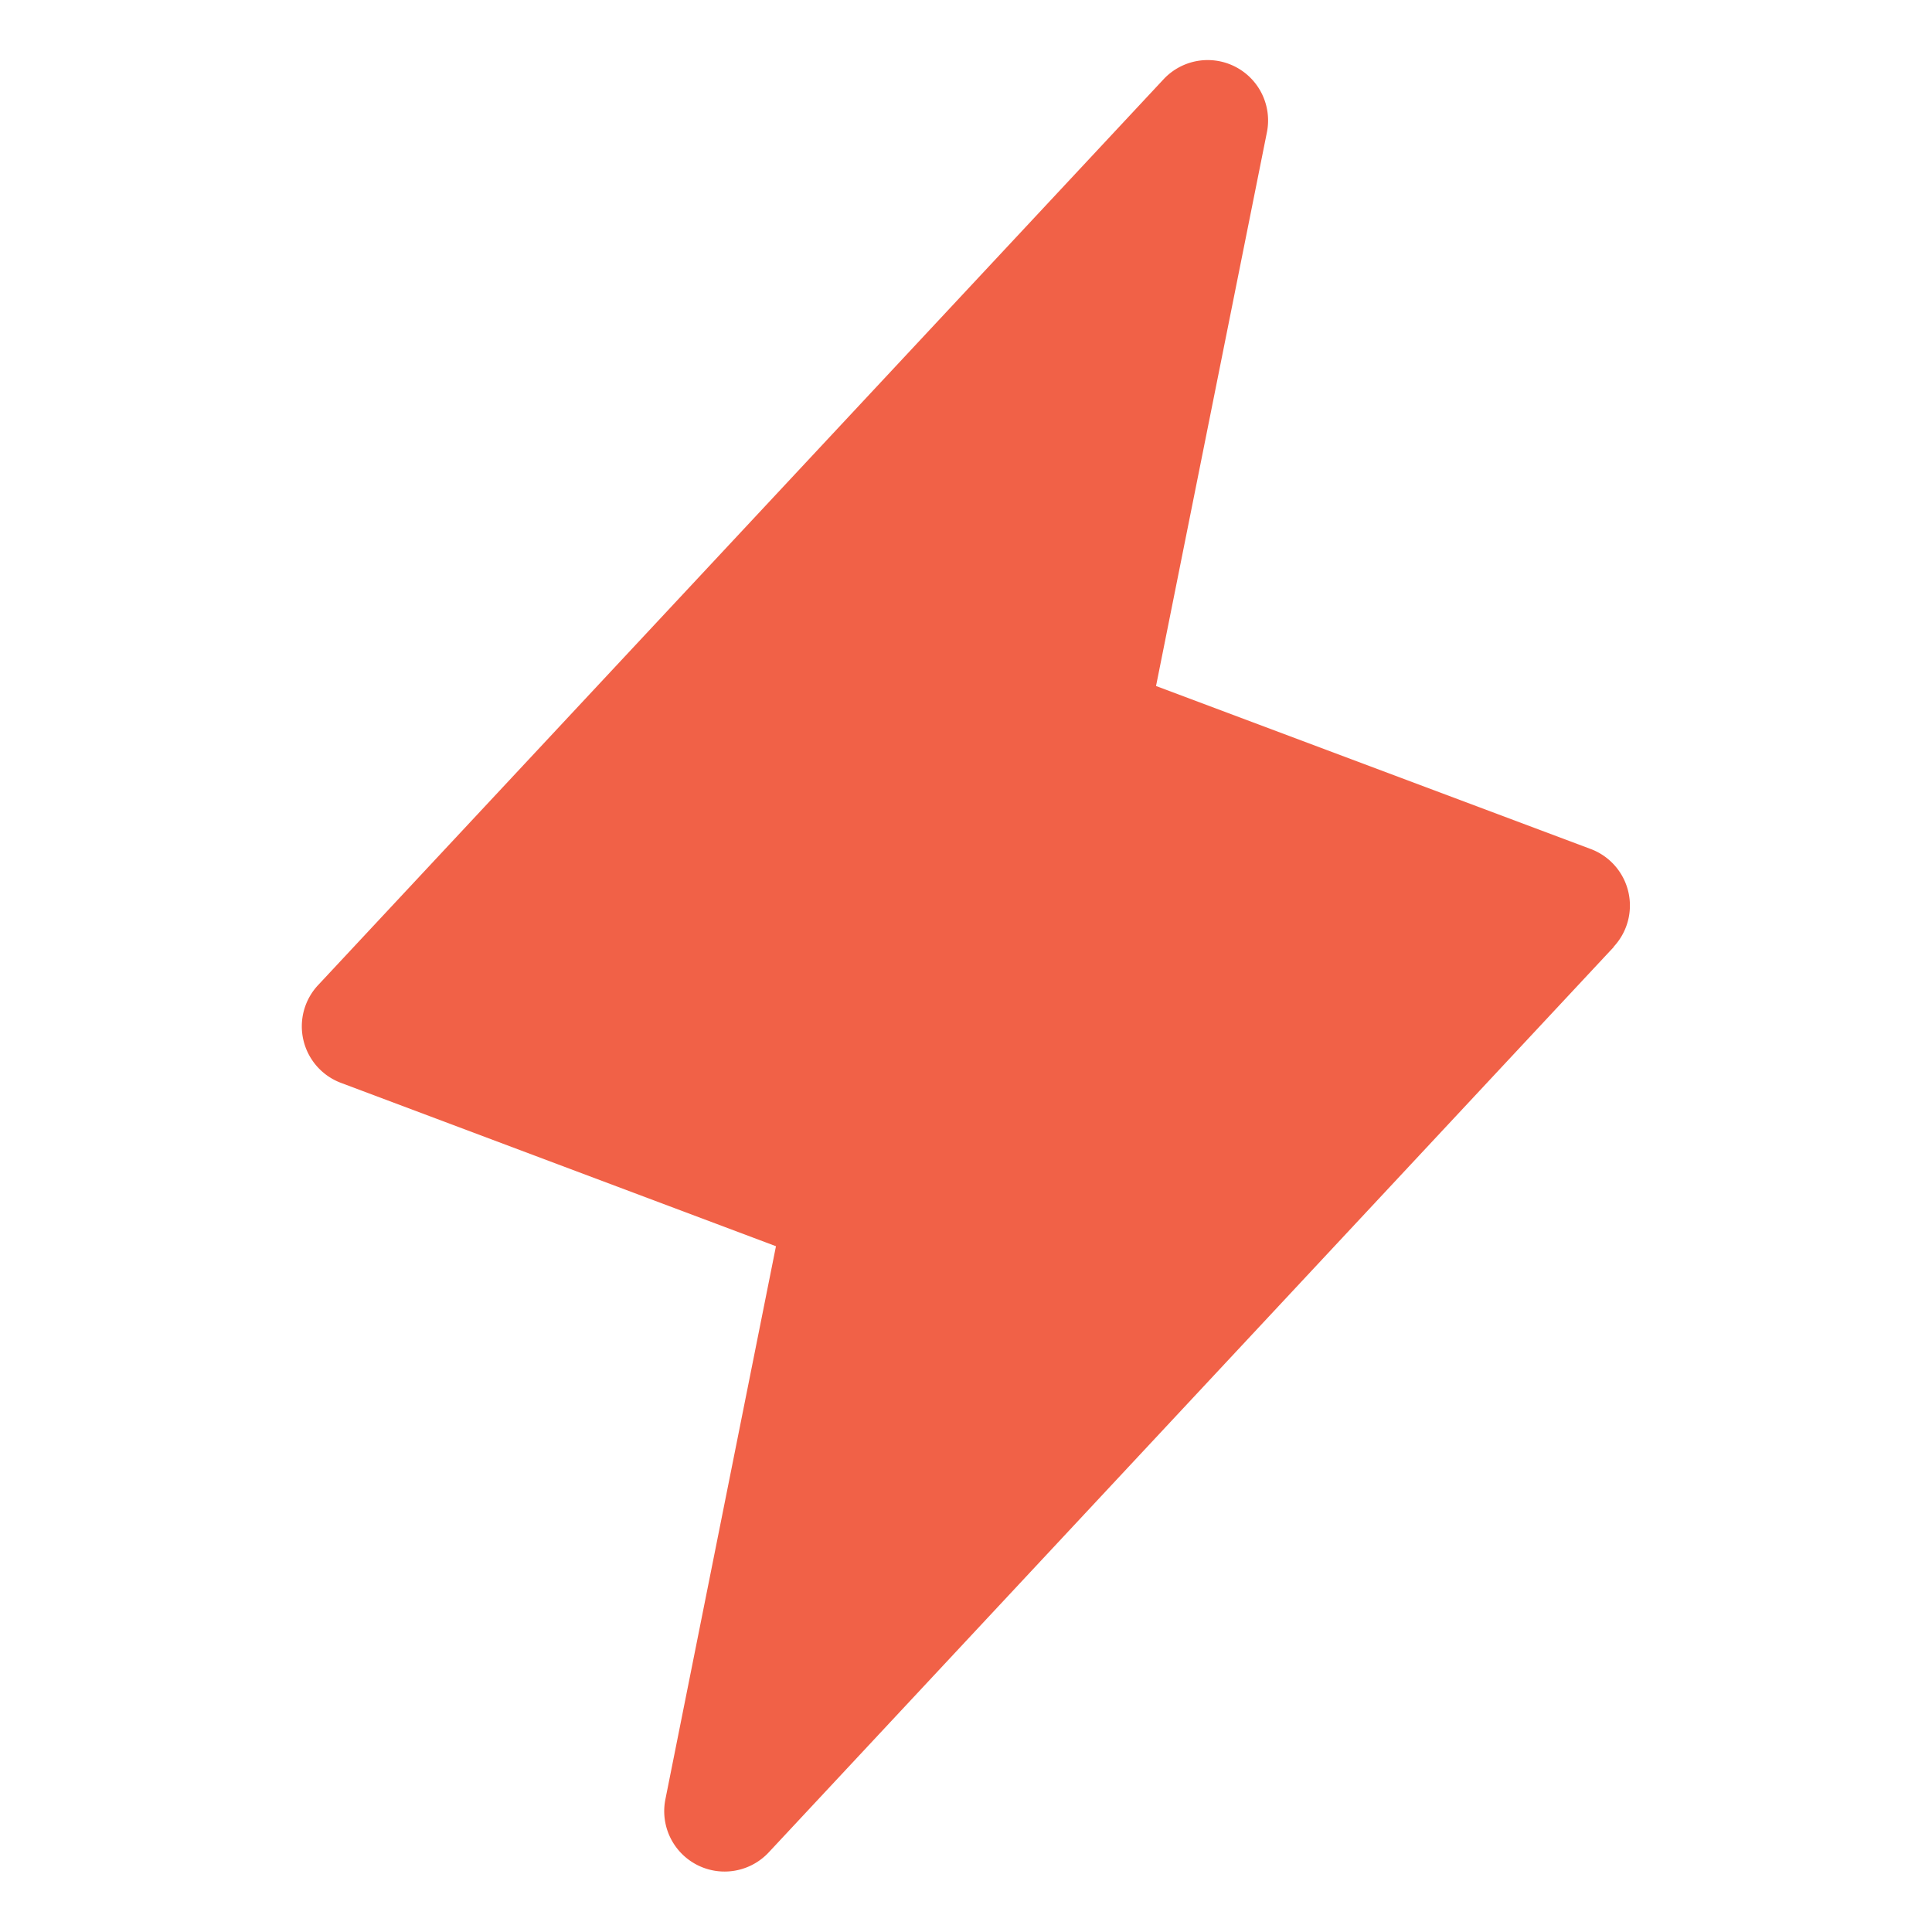 <svg xmlns="http://www.w3.org/2000/svg" width="32" height="32" fill="#f16147" viewBox="0 0 256 256"><path d="M213.85,125.46l-112,120a8,8,0,0,1-13.69-7l14.66-73.33L45.19,143.49a8,8,0,0,1-3-13l112-120a8,8,0,0,1,13.69,7L153.18,90.9l57.63,21.61a8,8,0,0,1,3,12.95Z"></path></svg>
